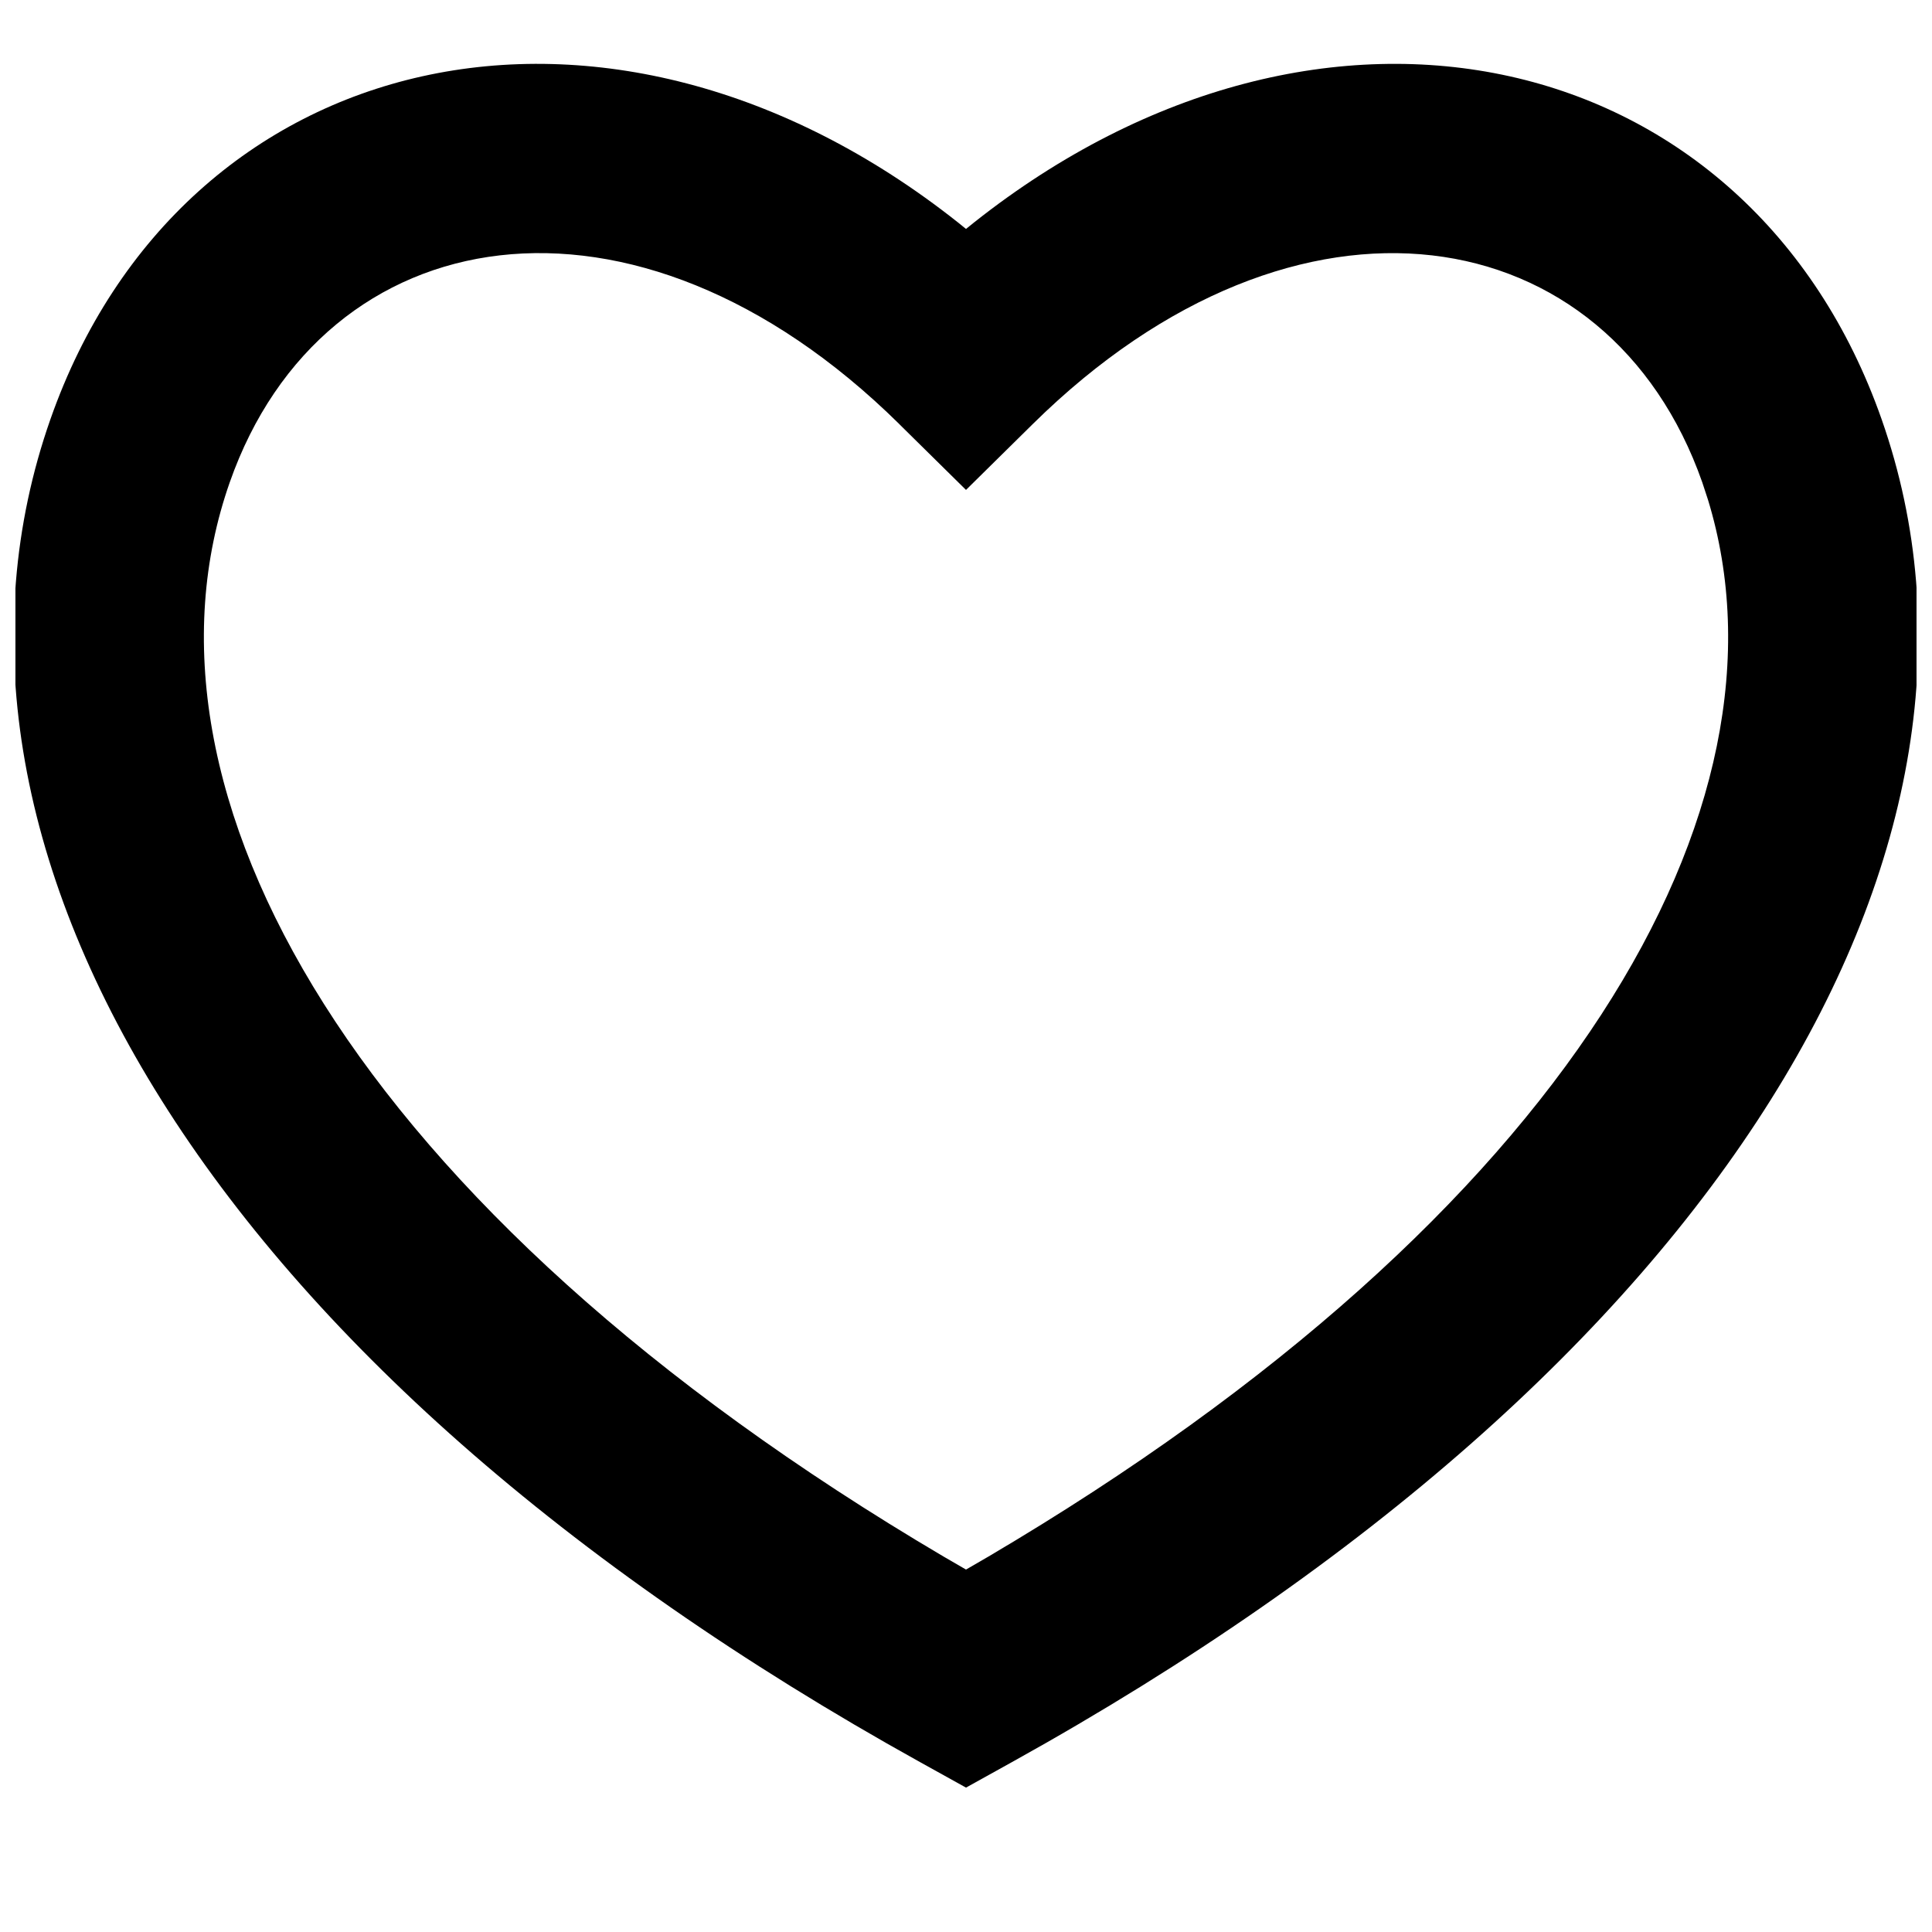 <?xml version="1.0" encoding="UTF-8"?>
<!-- Uploaded to: ICON Repo, www.svgrepo.com, Generator: ICON Repo Mixer Tools -->
<svg width="800px" height="800px" version="1.1" viewBox="144 144 512 512" xmlns="http://www.w3.org/2000/svg">
 <defs>
  <clipPath id="a">
   <path d="m148.09 160h503.81v458h-503.81z"/>
  </clipPath>
 </defs>
 <g clip-path="url(#a)">
  <path d="m400 204.67-2.172-1.754c-92.68-73.387-205.59-47.211-240.48 52.227-39.207 111.73 40.828 250.61 230.43 355.81l12.223 6.781 12.219-6.781c189.61-105.2 269.64-244.08 230.44-355.81-34.895-99.438-147.81-125.61-240.48-52.227zm-17.691 51.715 17.691 17.449 17.688-17.449c70.375-69.418 152.73-54.941 177.43 15.441l1.527 4.652c24.809 81.211-36.719 189.25-190.69 280.02l-5.953 3.453-5.957-3.453c-156.93-92.523-217.83-202.98-189.16-284.68 24.695-70.383 107.05-84.859 177.43-15.441z"/>
 </g>
</svg>